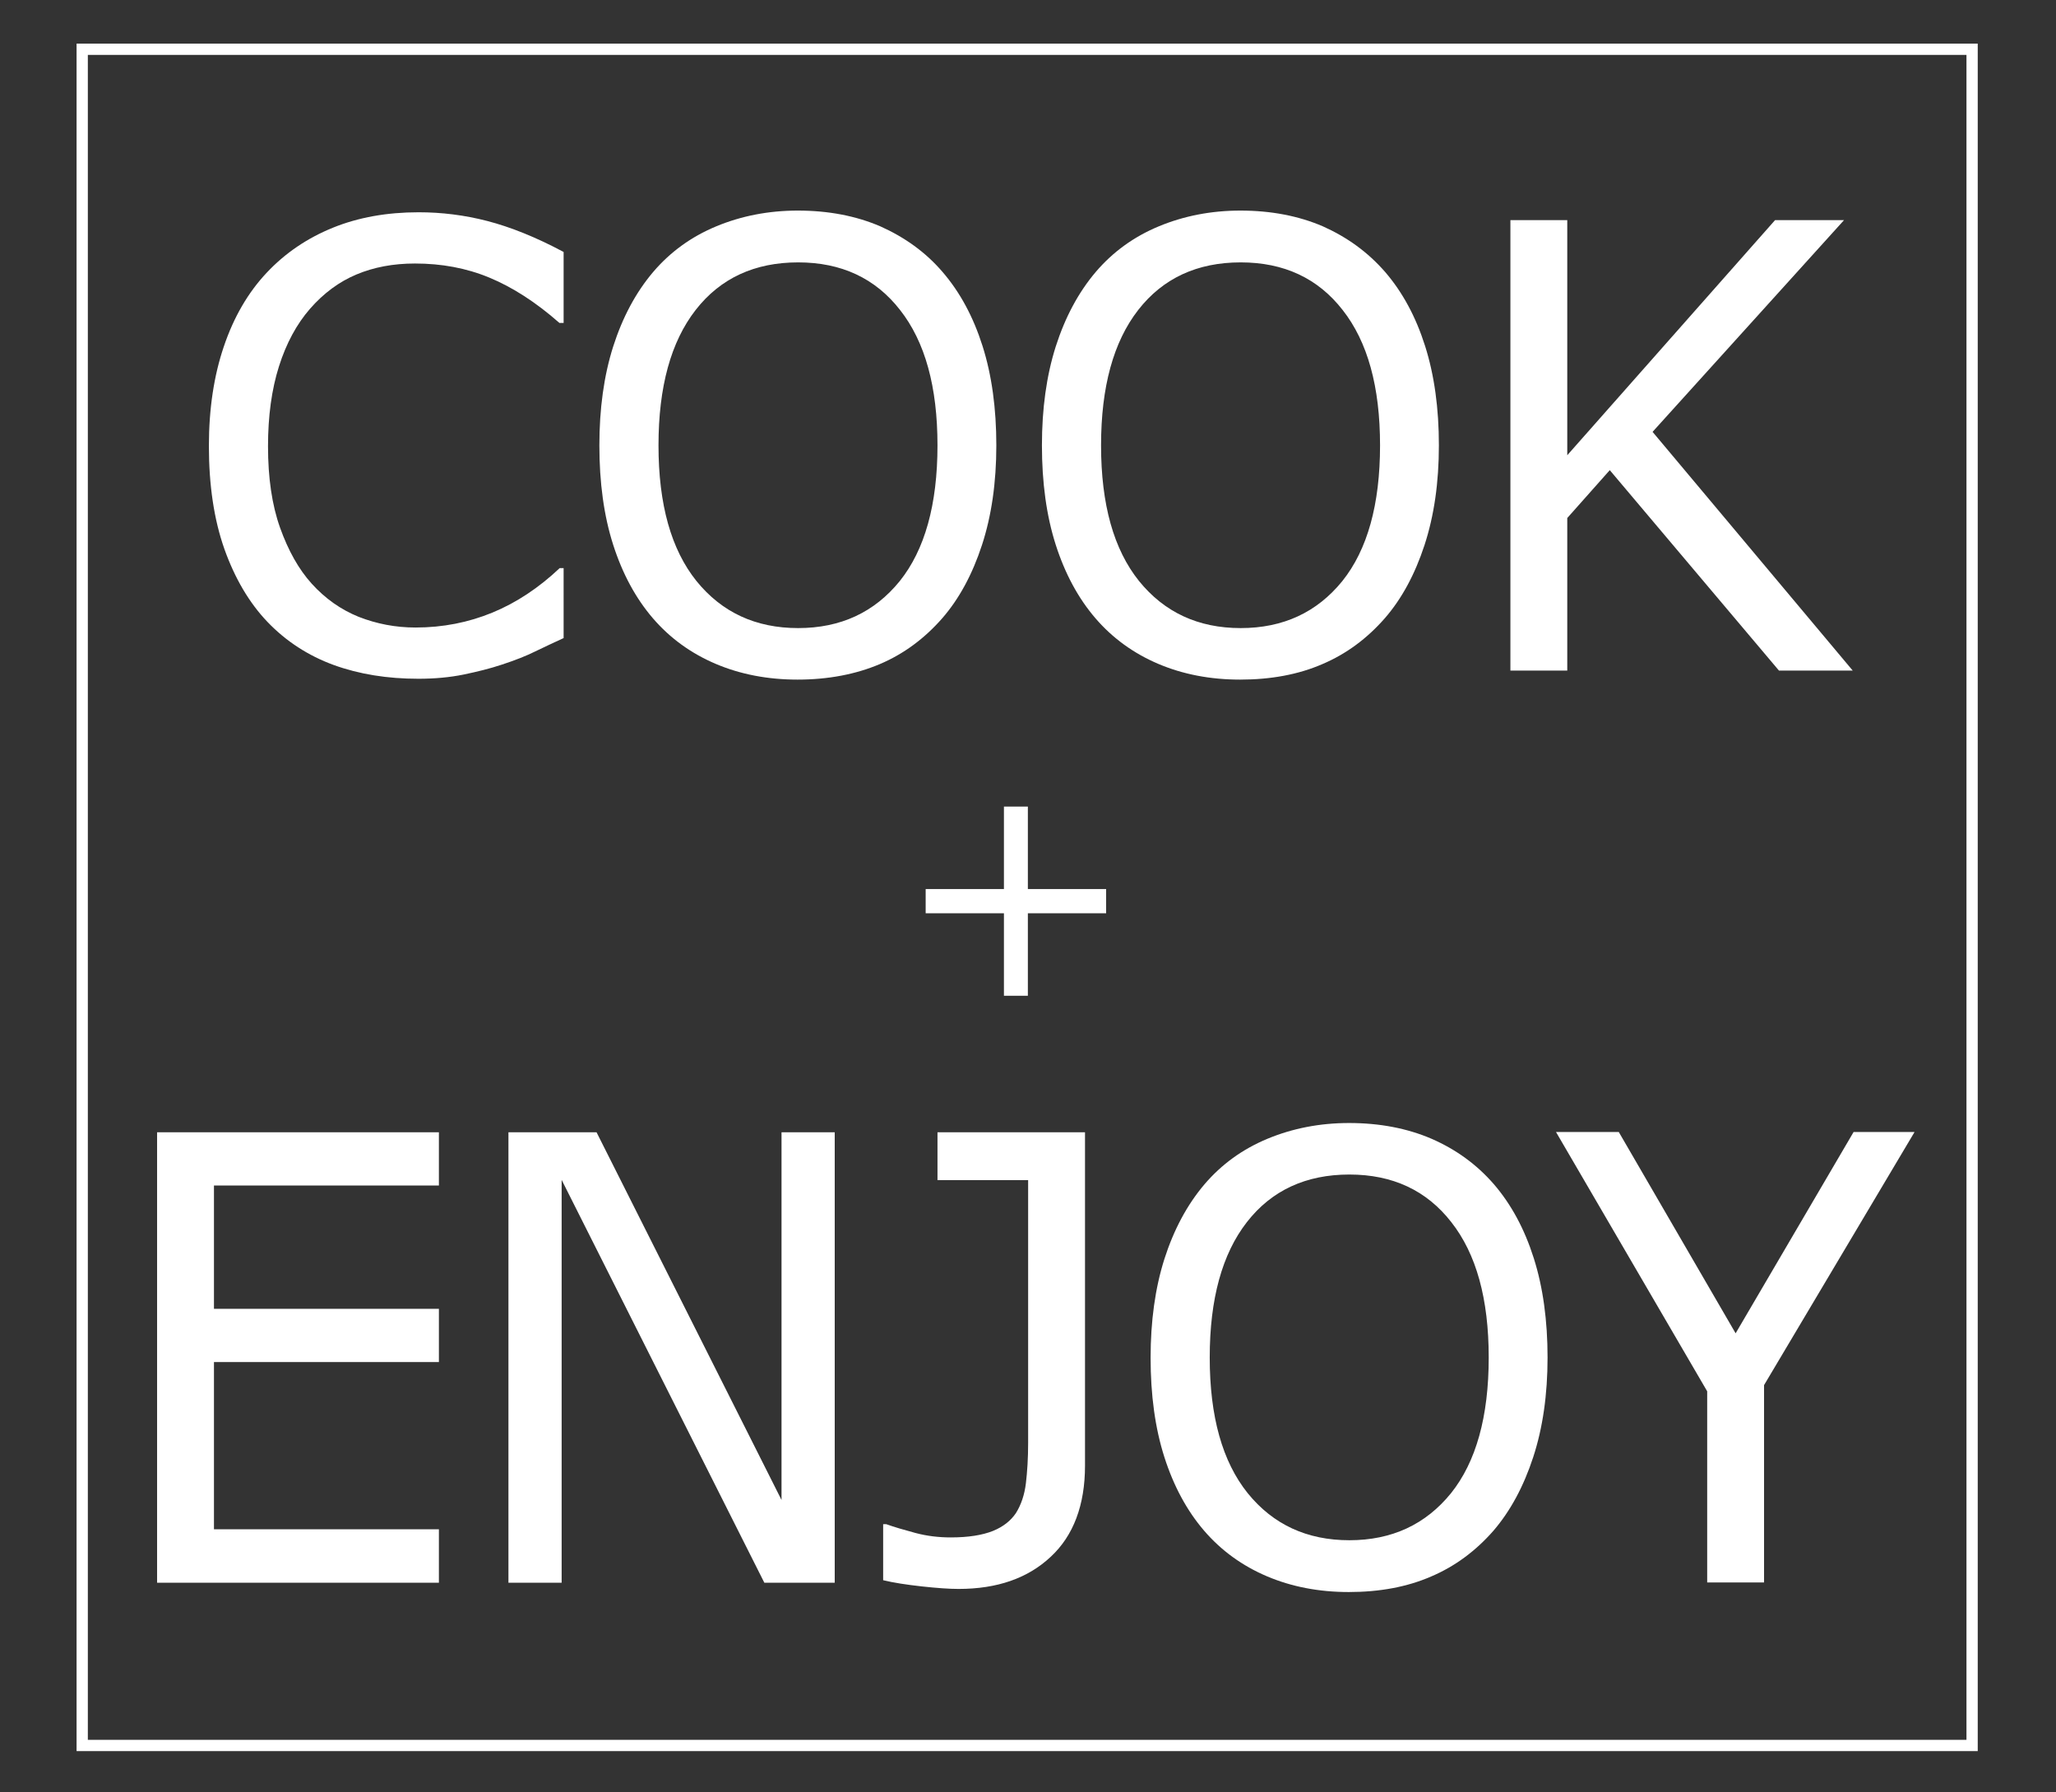 <?xml version="1.0" encoding="utf-8"?>
<!-- Generator: Adobe Illustrator 22.1.0, SVG Export Plug-In . SVG Version: 6.00 Build 0)  -->
<svg version="1.1" id="Ebene_1" xmlns="http://www.w3.org/2000/svg" xmlns:xlink="http://www.w3.org/1999/xlink" x="0px" y="0px"
	 viewBox="0 0 730.3 636.6" style="enable-background:new 0 0 730.3 636.6;" xml:space="preserve">
<rect x="0" y="0" width="730.3" height="636.6" fill="#333333" stroke="none"/>
<style type="text/css">
	.st0{fill:none;}
	.st1{fill:#FFFFFF;}
	.st2{fill:none;stroke:#FFFFFF;stroke-width:4;stroke-miterlimit:10;}
</style>
<g>
	<rect x="37.4" y="71" class="st0" width="648" height="216"/>
	<path class="st1" d="M200.3,226.6c-3.7,1.7-7.1,3.3-10.2,4.8c-3,1.5-7,3.1-11.9,4.7c-4.2,1.4-8.7,2.5-13.5,3.5
		c-4.9,1-10.2,1.5-16.1,1.5c-11,0-21-1.6-30.1-4.9c-9-3.3-16.9-8.4-23.5-15.3c-6.5-6.8-11.6-15.5-15.3-25.9
		c-3.7-10.5-5.5-22.7-5.5-36.6c0-13.2,1.8-25,5.3-35.3c3.5-10.4,8.6-19.2,15.3-26.3c6.5-6.9,14.3-12.2,23.4-15.9
		c9.1-3.7,19.3-5.5,30.5-5.5c8.2,0,16.3,1,24.4,3.1c8.1,2.1,17.2,5.7,27.1,11v25.2h-1.5c-8.4-7.4-16.7-12.7-24.9-16.1
		c-8.2-3.4-17-5-26.4-5c-7.7,0-14.6,1.3-20.8,3.9c-6.2,2.6-11.7,6.7-16.5,12.2c-4.7,5.4-8.4,12.2-11,20.4
		c-2.6,8.2-3.9,17.7-3.9,28.4c0,11.2,1.4,20.9,4.3,29c2.9,8.1,6.6,14.7,11.2,19.8c4.8,5.3,10.3,9.2,16.7,11.8
		c6.4,2.5,13.1,3.8,20.2,3.8c9.7,0,18.8-1.8,27.3-5.3c8.5-3.5,16.5-8.8,23.9-15.8h1.4V226.6z"/>
	<path class="st1" d="M334.8,96.6c6.2,7.2,10.9,15.9,14.2,26.3c3.3,10.4,4.9,22.2,4.9,35.3c0,13.2-1.7,25-5.1,35.4
		c-3.4,10.4-8.1,19.1-14.1,26c-6.3,7.2-13.7,12.7-22.2,16.3s-18.3,5.5-29.2,5.5c-10.7,0-20.4-1.9-29.1-5.6s-16.2-9.1-22.3-16.2
		s-10.8-15.8-14.1-26.1c-3.3-10.3-4.9-22.1-4.9-35.3c0-13,1.6-24.7,4.9-35.1c3.3-10.3,8-19.2,14.3-26.6c6-7,13.4-12.4,22.3-16.1
		c8.9-3.7,18.6-5.6,29-5.6c10.9,0,20.7,1.9,29.3,5.6C321.4,84.3,328.8,89.6,334.8,96.6z M333,158.2c0-20.8-4.4-36.8-13.3-48.1
		c-8.8-11.3-20.9-16.9-36.2-16.9c-15.4,0-27.6,5.6-36.4,16.9s-13.2,27.3-13.2,48.1c0,21,4.5,37,13.5,48.2c9,11.1,21,16.7,36.1,16.7
		s27.1-5.6,36.1-16.7C328.5,195.3,333,179.2,333,158.2z"/>
	<path class="st1" d="M492,96.6c6.2,7.2,10.9,15.9,14.2,26.3c3.3,10.4,4.9,22.2,4.9,35.3c0,13.2-1.7,25-5.1,35.4
		c-3.4,10.4-8.1,19.1-14.1,26c-6.3,7.2-13.7,12.7-22.2,16.3c-8.5,3.7-18.3,5.5-29.2,5.5c-10.7,0-20.4-1.9-29.1-5.6
		c-8.7-3.7-16.2-9.1-22.3-16.2s-10.8-15.8-14.1-26.1c-3.3-10.3-4.9-22.1-4.9-35.3c0-13,1.6-24.7,4.9-35.1c3.3-10.3,8-19.2,14.3-26.6
		c6-7,13.4-12.4,22.3-16.1c8.9-3.7,18.6-5.6,29-5.6c10.9,0,20.7,1.9,29.3,5.6C478.6,84.3,485.9,89.6,492,96.6z M490.2,158.2
		c0-20.8-4.4-36.8-13.3-48.1c-8.8-11.3-20.9-16.9-36.2-16.9c-15.4,0-27.6,5.6-36.4,16.9c-8.8,11.3-13.2,27.3-13.2,48.1
		c0,21,4.5,37,13.5,48.2c9,11.1,21,16.7,36.1,16.7s27.1-5.6,36.1-16.7C485.7,195.3,490.2,179.2,490.2,158.2z"/>
	<path class="st1" d="M658.1,238.2h-26.2l-60.1-71.2l-15.1,17v54.2h-20.2v-160h20.2v83.5l73.8-83.5h24.5L587,153.4L658.1,238.2z"/>
</g>
<rect x="29.2" y="17.5" class="st2" width="671.3" height="602.5"/>
<g>
	<rect x="316.3" y="271.5" class="st0" width="75.9" height="90"/>
	<path class="st1" d="M328.8,315.8h27.8v-29.3h8.5v29.3h27.8v8.6h-27.8v29.3h-8.5v-29.3h-27.8V315.8z"/>
</g>
<g>
	<rect x="25.5" y="395" class="st0" width="665" height="191.3"/>
	<path class="st1" d="M155.9,562.2H55.8v-160h100.1v18.9H76v43.8h79.9v18.9H76v59.4h79.9V562.2z"/>
	<path class="st1" d="M296.5,562.2h-25l-72-143.1v143.1h-18.9v-160h31.3l65.7,130.6V402.2h18.9V562.2z"/>
	<path class="st1" d="M385.4,520.6c0,14-4.1,24.9-12.2,32.4c-8.1,7.6-19,11.4-32.7,11.4c-3.3,0-7.6-0.3-13.1-0.9
		c-5.4-0.6-10-1.3-13.7-2.2v-19.9h1.1c2.8,1,6.2,2,10.3,3.1s8.3,1.6,12.6,1.6c6.3,0,11.2-0.8,15-2.3c3.7-1.5,6.4-3.7,8.2-6.4
		c1.8-2.9,3-6.4,3.5-10.5c0.5-4.2,0.8-9,0.8-14.4v-93.3H333v-17h52.4V520.6z"/>
	<path class="st1" d="M530.6,420.6c6.2,7.2,10.9,15.9,14.2,26.3c3.3,10.4,4.9,22.2,4.9,35.3c0,13.2-1.7,25-5.1,35.4
		c-3.4,10.4-8.1,19.1-14.1,26.1c-6.3,7.2-13.7,12.7-22.2,16.3c-8.5,3.7-18.3,5.5-29.2,5.5c-10.7,0-20.4-1.9-29.1-5.6
		c-8.7-3.7-16.2-9.1-22.3-16.2s-10.8-15.8-14.1-26.1c-3.3-10.3-4.9-22.1-4.9-35.3c0-13,1.6-24.7,4.9-35.1c3.3-10.3,8-19.2,14.3-26.6
		c6-7,13.4-12.4,22.3-16.1c8.9-3.7,18.6-5.6,29-5.6c10.9,0,20.7,1.9,29.3,5.6C517.2,408.3,524.5,413.6,530.6,420.6z M528.8,482.2
		c0-20.8-4.4-36.8-13.3-48.1c-8.8-11.3-20.9-16.9-36.2-16.9c-15.4,0-27.6,5.6-36.4,16.9c-8.8,11.3-13.2,27.3-13.2,48.1
		c0,21,4.5,37,13.5,48.2c9,11.1,21,16.7,36.1,16.7s27.1-5.6,36.1-16.7C524.3,519.3,528.8,503.2,528.8,482.2z"/>
	<path class="st1" d="M680,402.2L626.6,492v70.1h-20.2v-67.9l-53.7-92.1H575l41.5,71.5l41.9-71.5H680z"/>
</g>
<g>
</g>
<g>
	<polygon class="st0" points="907.5,305 903.5,305 903.5,305 907.5,305 	"/>
</g>
<g>
	<rect x="841.5" y="224" class="st0" width="3" height="3"/>
</g>
<g>
</g>
<g>
</g>
<g>
</g>
<g>
</g>
<g>
</g>
<g>
</g>
</svg>

